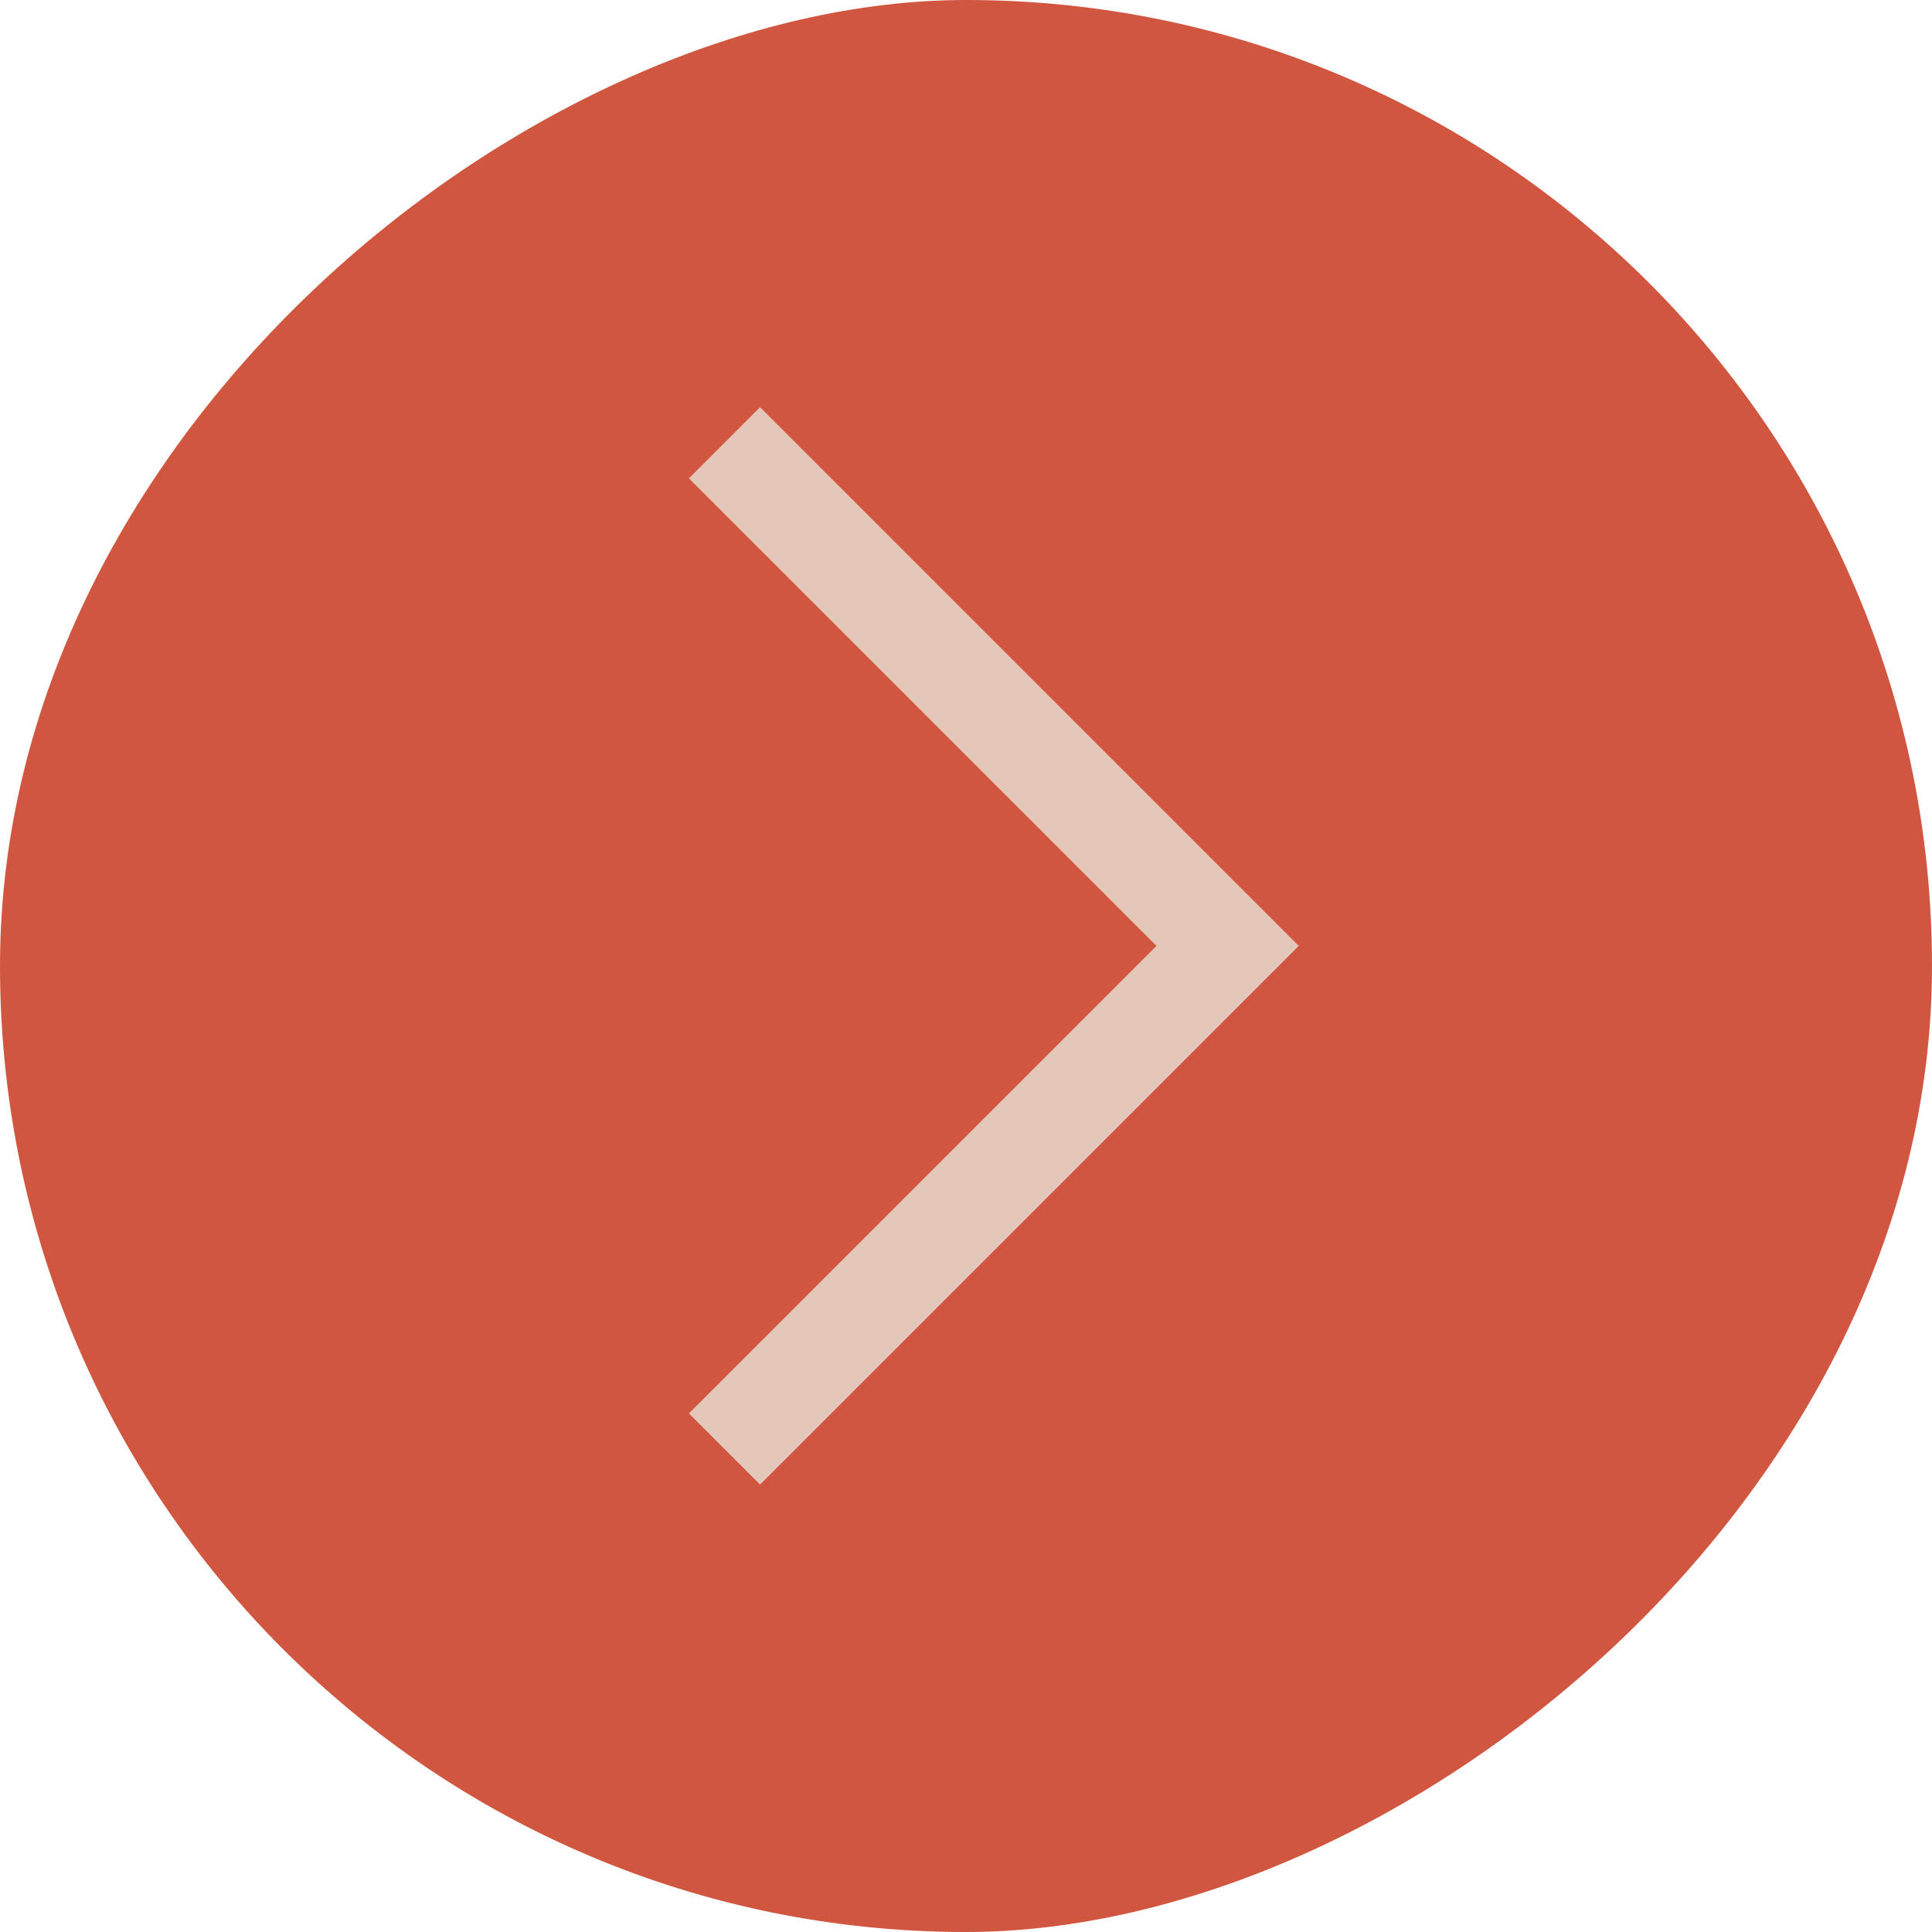 <svg width="48" height="48" viewBox="0 0 48 48" fill="none" xmlns="http://www.w3.org/2000/svg">
<rect y="48" width="48" height="48" rx="24" transform="rotate(-90 0 48)" fill="#D15640"/>
<path d="M18 11L30.5 23.5L18 36" stroke="#E5C7BA" stroke-width="2.5"/>
</svg>

